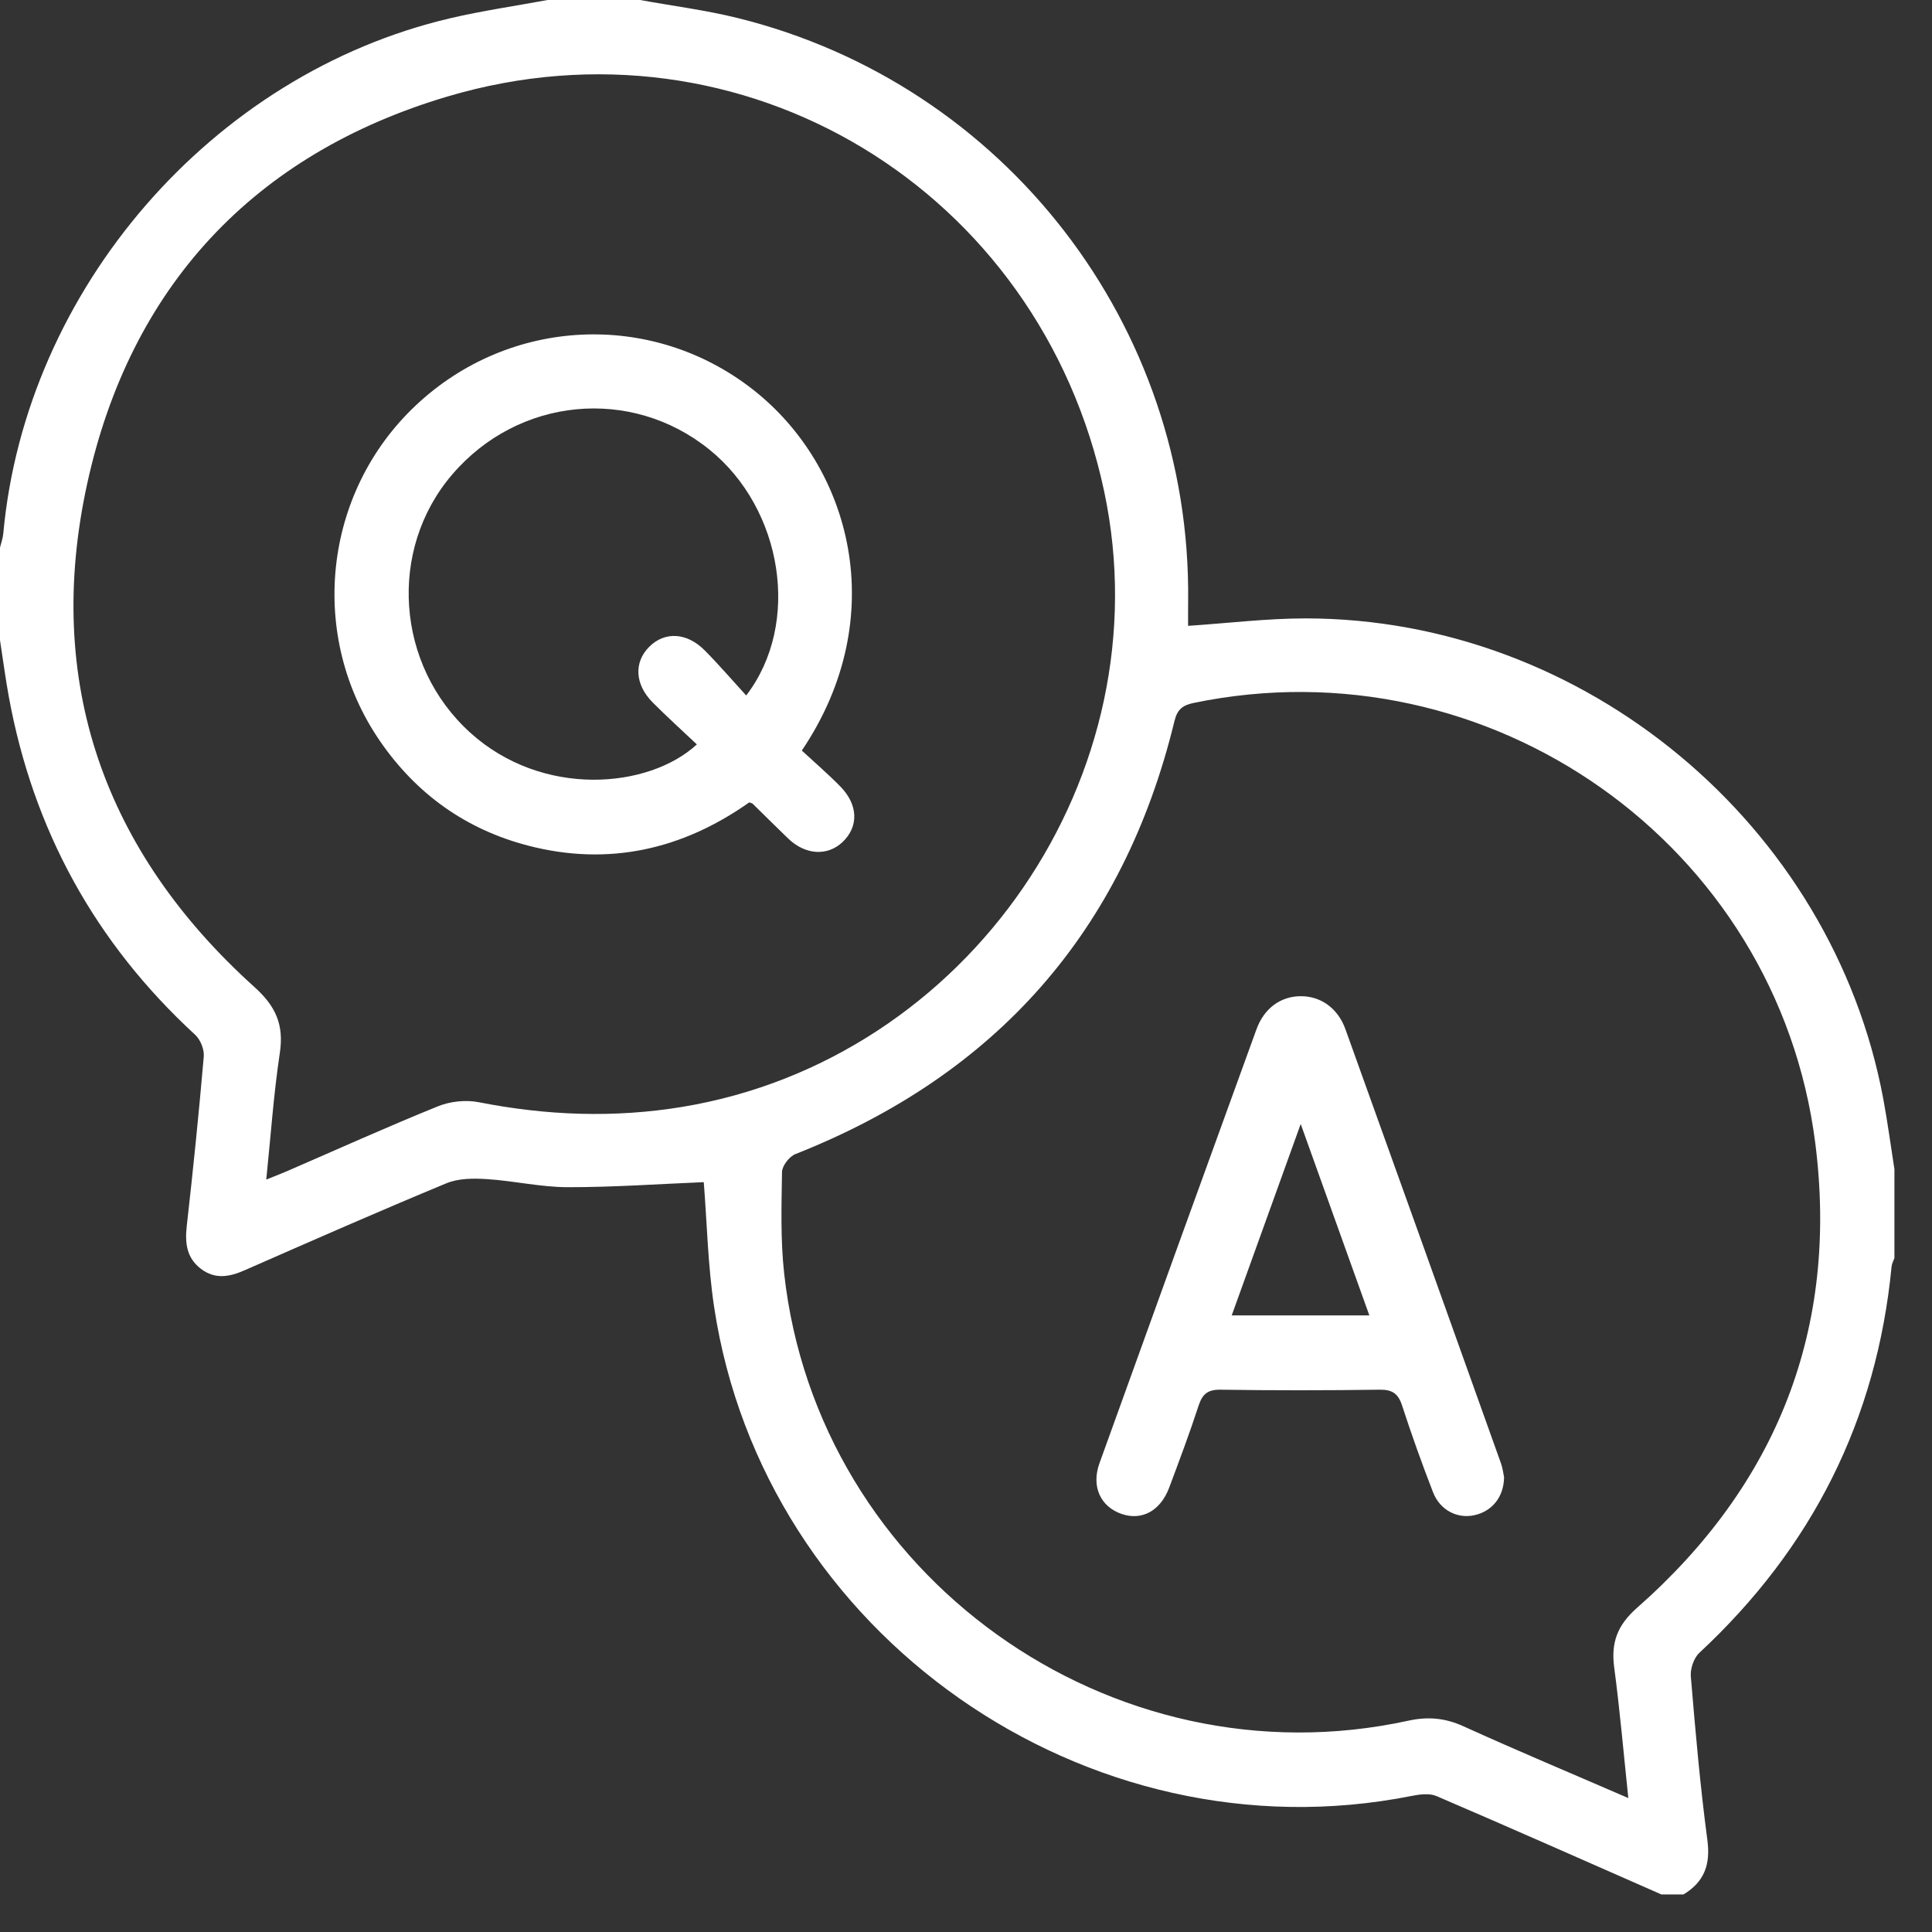 <svg width="49" height="49" viewBox="0 0 49 49" fill="none" xmlns="http://www.w3.org/2000/svg">
<rect x="0" y="0" width="49" height="49" fill="#333333" stroke="none"/>
<path fill-rule="evenodd" clip-rule="evenodd" d="M16.235 0C17.061 0.151 17.898 0.256 18.712 0.458C25.487 2.136 30.211 8.26 30.134 15.236C30.131 15.454 30.133 15.671 30.133 15.873C31.141 15.806 32.13 15.684 33.118 15.684C40.189 15.689 46.464 20.916 47.763 27.863C47.874 28.457 47.953 29.057 48.047 29.654C48.047 30.405 48.047 31.156 48.047 31.906C48.022 31.979 47.982 32.049 47.975 32.123C47.599 36.011 45.955 39.264 43.099 41.92C42.959 42.051 42.867 42.322 42.883 42.516C42.999 43.902 43.119 45.289 43.303 46.667C43.386 47.292 43.224 47.729 42.698 48.047C42.51 48.047 42.323 48.047 42.135 48.047C40.236 47.212 38.34 46.371 36.434 45.553C36.253 45.475 36.002 45.509 35.796 45.55C27.559 47.187 19.363 41.453 18.112 33.149C17.952 32.089 17.931 31.007 17.849 29.982C16.725 30.028 15.56 30.112 14.396 30.11C13.713 30.109 13.032 29.948 12.347 29.905C12.006 29.883 11.626 29.884 11.319 30.012C9.603 30.723 7.903 31.471 6.202 32.218C5.818 32.387 5.454 32.452 5.098 32.182C4.73 31.903 4.688 31.526 4.737 31.09C4.899 29.662 5.044 28.231 5.168 26.799C5.184 26.619 5.085 26.37 4.952 26.247C2.415 23.912 0.841 21.051 0.222 17.662C0.136 17.188 0.073 16.71 0 16.235C0 15.453 0 14.671 0 13.889C0.028 13.77 0.072 13.653 0.083 13.533C0.65 7.338 5.375 1.878 11.418 0.463C12.233 0.272 13.065 0.152 13.889 0C14.671 0 15.453 0 16.235 0ZM41.298 45.603C41.177 44.455 41.084 43.37 40.94 42.292C40.855 41.66 41.02 41.218 41.518 40.779C45.074 37.65 46.634 33.695 46.041 29.003C45.08 21.404 37.77 16.272 30.269 17.829C29.989 17.888 29.858 17.997 29.787 18.288C28.493 23.617 25.267 27.259 20.174 29.27C20.019 29.331 19.837 29.567 19.834 29.723C19.82 30.581 19.794 31.446 19.888 32.297C20.733 39.959 28.172 45.286 35.717 43.641C36.216 43.532 36.651 43.571 37.118 43.783C38.48 44.402 39.86 44.98 41.298 45.603ZM6.753 29.917C6.966 29.831 7.124 29.771 7.28 29.703C8.555 29.151 9.821 28.579 11.108 28.058C11.418 27.933 11.812 27.89 12.139 27.954C13.86 28.293 15.576 28.359 17.311 28.072C24.571 26.869 29.524 19.651 28.006 12.471C26.387 4.819 18.855 0.22 11.351 2.447C6.44 3.904 3.305 7.272 2.212 12.265C1.114 17.281 2.632 21.591 6.456 25.036C6.998 25.525 7.204 25.994 7.097 26.705C6.94 27.75 6.867 28.809 6.753 29.917Z" fill="white"/>
<path fill-rule="evenodd" clip-rule="evenodd" d="M38.147 37.467C38.139 37.971 37.842 38.328 37.398 38.428C36.966 38.526 36.523 38.305 36.345 37.847C36.063 37.12 35.8 36.385 35.559 35.644C35.459 35.34 35.308 35.241 34.987 35.246C33.644 35.265 32.299 35.266 30.955 35.246C30.626 35.241 30.494 35.36 30.397 35.657C30.17 36.354 29.911 37.041 29.654 37.728C29.433 38.318 28.964 38.572 28.452 38.399C27.912 38.216 27.672 37.702 27.885 37.111C29.207 33.441 30.534 29.773 31.866 26.108C32.064 25.564 32.487 25.267 32.99 25.266C33.493 25.264 33.929 25.565 34.122 26.1C35.443 29.77 36.756 33.443 38.069 37.116C38.115 37.247 38.13 37.389 38.147 37.467ZM34.73 33.362C34.145 31.731 33.584 30.166 32.989 28.507C32.387 30.178 31.82 31.752 31.239 33.362C32.43 33.362 33.538 33.362 34.73 33.362Z" fill="white"/>
<path fill-rule="evenodd" clip-rule="evenodd" d="M20.336 19.036C20.652 19.329 20.994 19.623 21.31 19.944C21.767 20.408 21.782 20.961 21.373 21.353C20.991 21.719 20.429 21.688 19.992 21.269C19.687 20.977 19.39 20.678 19.088 20.383C19.078 20.373 19.06 20.372 19.003 20.35C17.317 21.541 15.44 21.979 13.394 21.447C11.821 21.038 10.568 20.144 9.644 18.805C7.803 16.138 8.188 12.506 10.54 10.287C12.914 8.045 16.52 7.871 19.086 9.872C21.6 11.832 22.616 15.655 20.336 19.036ZM18.925 17.639C20.326 15.816 19.852 12.906 17.994 11.404C16.008 9.798 13.152 10.072 11.472 12.031C9.831 13.943 10.041 16.873 11.924 18.58C13.758 20.243 16.454 20.005 17.674 18.88C17.298 18.524 16.915 18.179 16.552 17.814C16.099 17.357 16.073 16.796 16.467 16.403C16.86 16.012 17.419 16.037 17.874 16.496C18.235 16.86 18.569 17.25 18.925 17.639Z" fill="white"/>
</svg>
